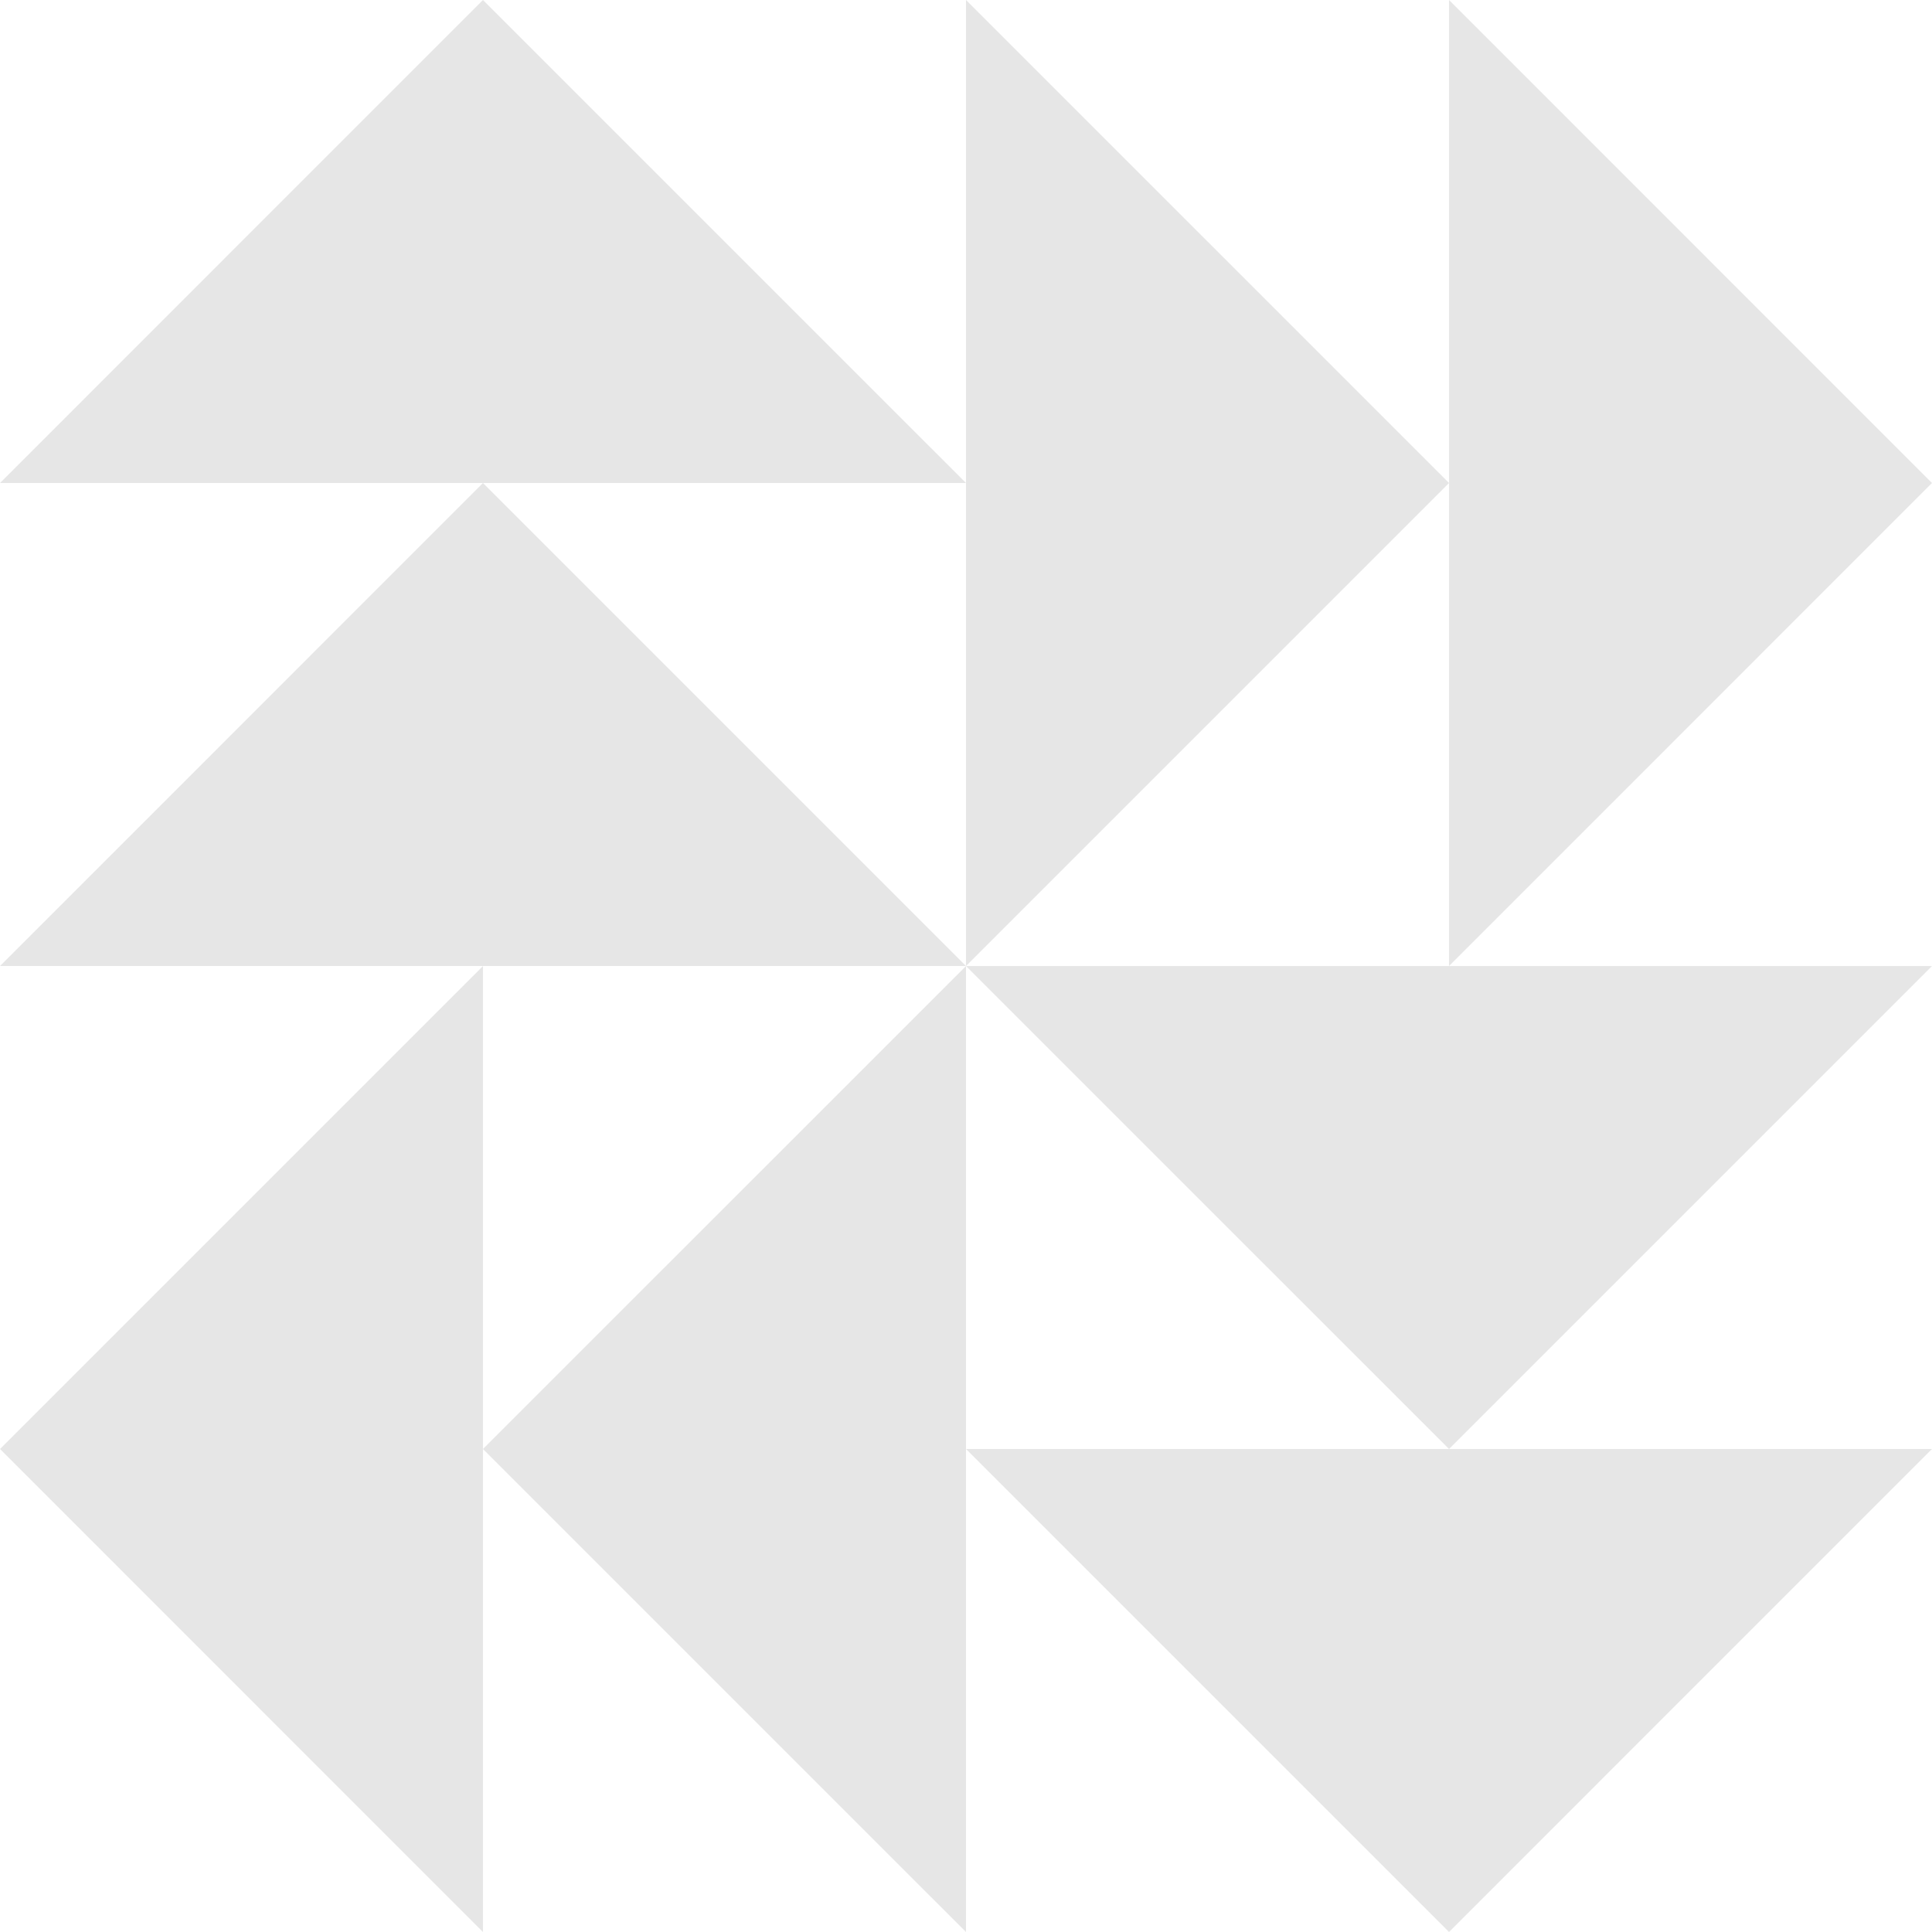 <svg width="96" height="96" viewBox="0 0 96 96" fill="none" xmlns="http://www.w3.org/2000/svg">
<g opacity="0.1" clip-path="url(#clip0_134_160)">
<path fill-rule="evenodd" clip-rule="evenodd" d="M23.999 0L0.001 24H48L23.999 0Z" fill="black"/>
<path fill-rule="evenodd" clip-rule="evenodd" d="M23.999 24L0.001 48.001H48L23.999 24Z" fill="black"/>
<path fill-rule="evenodd" clip-rule="evenodd" d="M72.001 96L95.999 71.999H48L72.001 96Z" fill="black"/>
<path fill-rule="evenodd" clip-rule="evenodd" d="M72.001 72L95.999 48.002H48L72.001 72Z" fill="black"/>
<path fill-rule="evenodd" clip-rule="evenodd" d="M95.999 24L72.001 0V48.001L95.999 24Z" fill="black"/>
<path fill-rule="evenodd" clip-rule="evenodd" d="M72.001 24L48 0V48.001L72.001 24Z" fill="black"/>
<path fill-rule="evenodd" clip-rule="evenodd" d="M0.001 72L23.999 96V48.002L0.001 72Z" fill="black"/>
<path fill-rule="evenodd" clip-rule="evenodd" d="M23.999 72L48 96V48.002L23.999 72Z" fill="black"/>
</g>
<defs>
<clipPath id="clip0_134_160">
<rect width="96" height="96" fill="white"/>
</clipPath>
</defs>
</svg>

